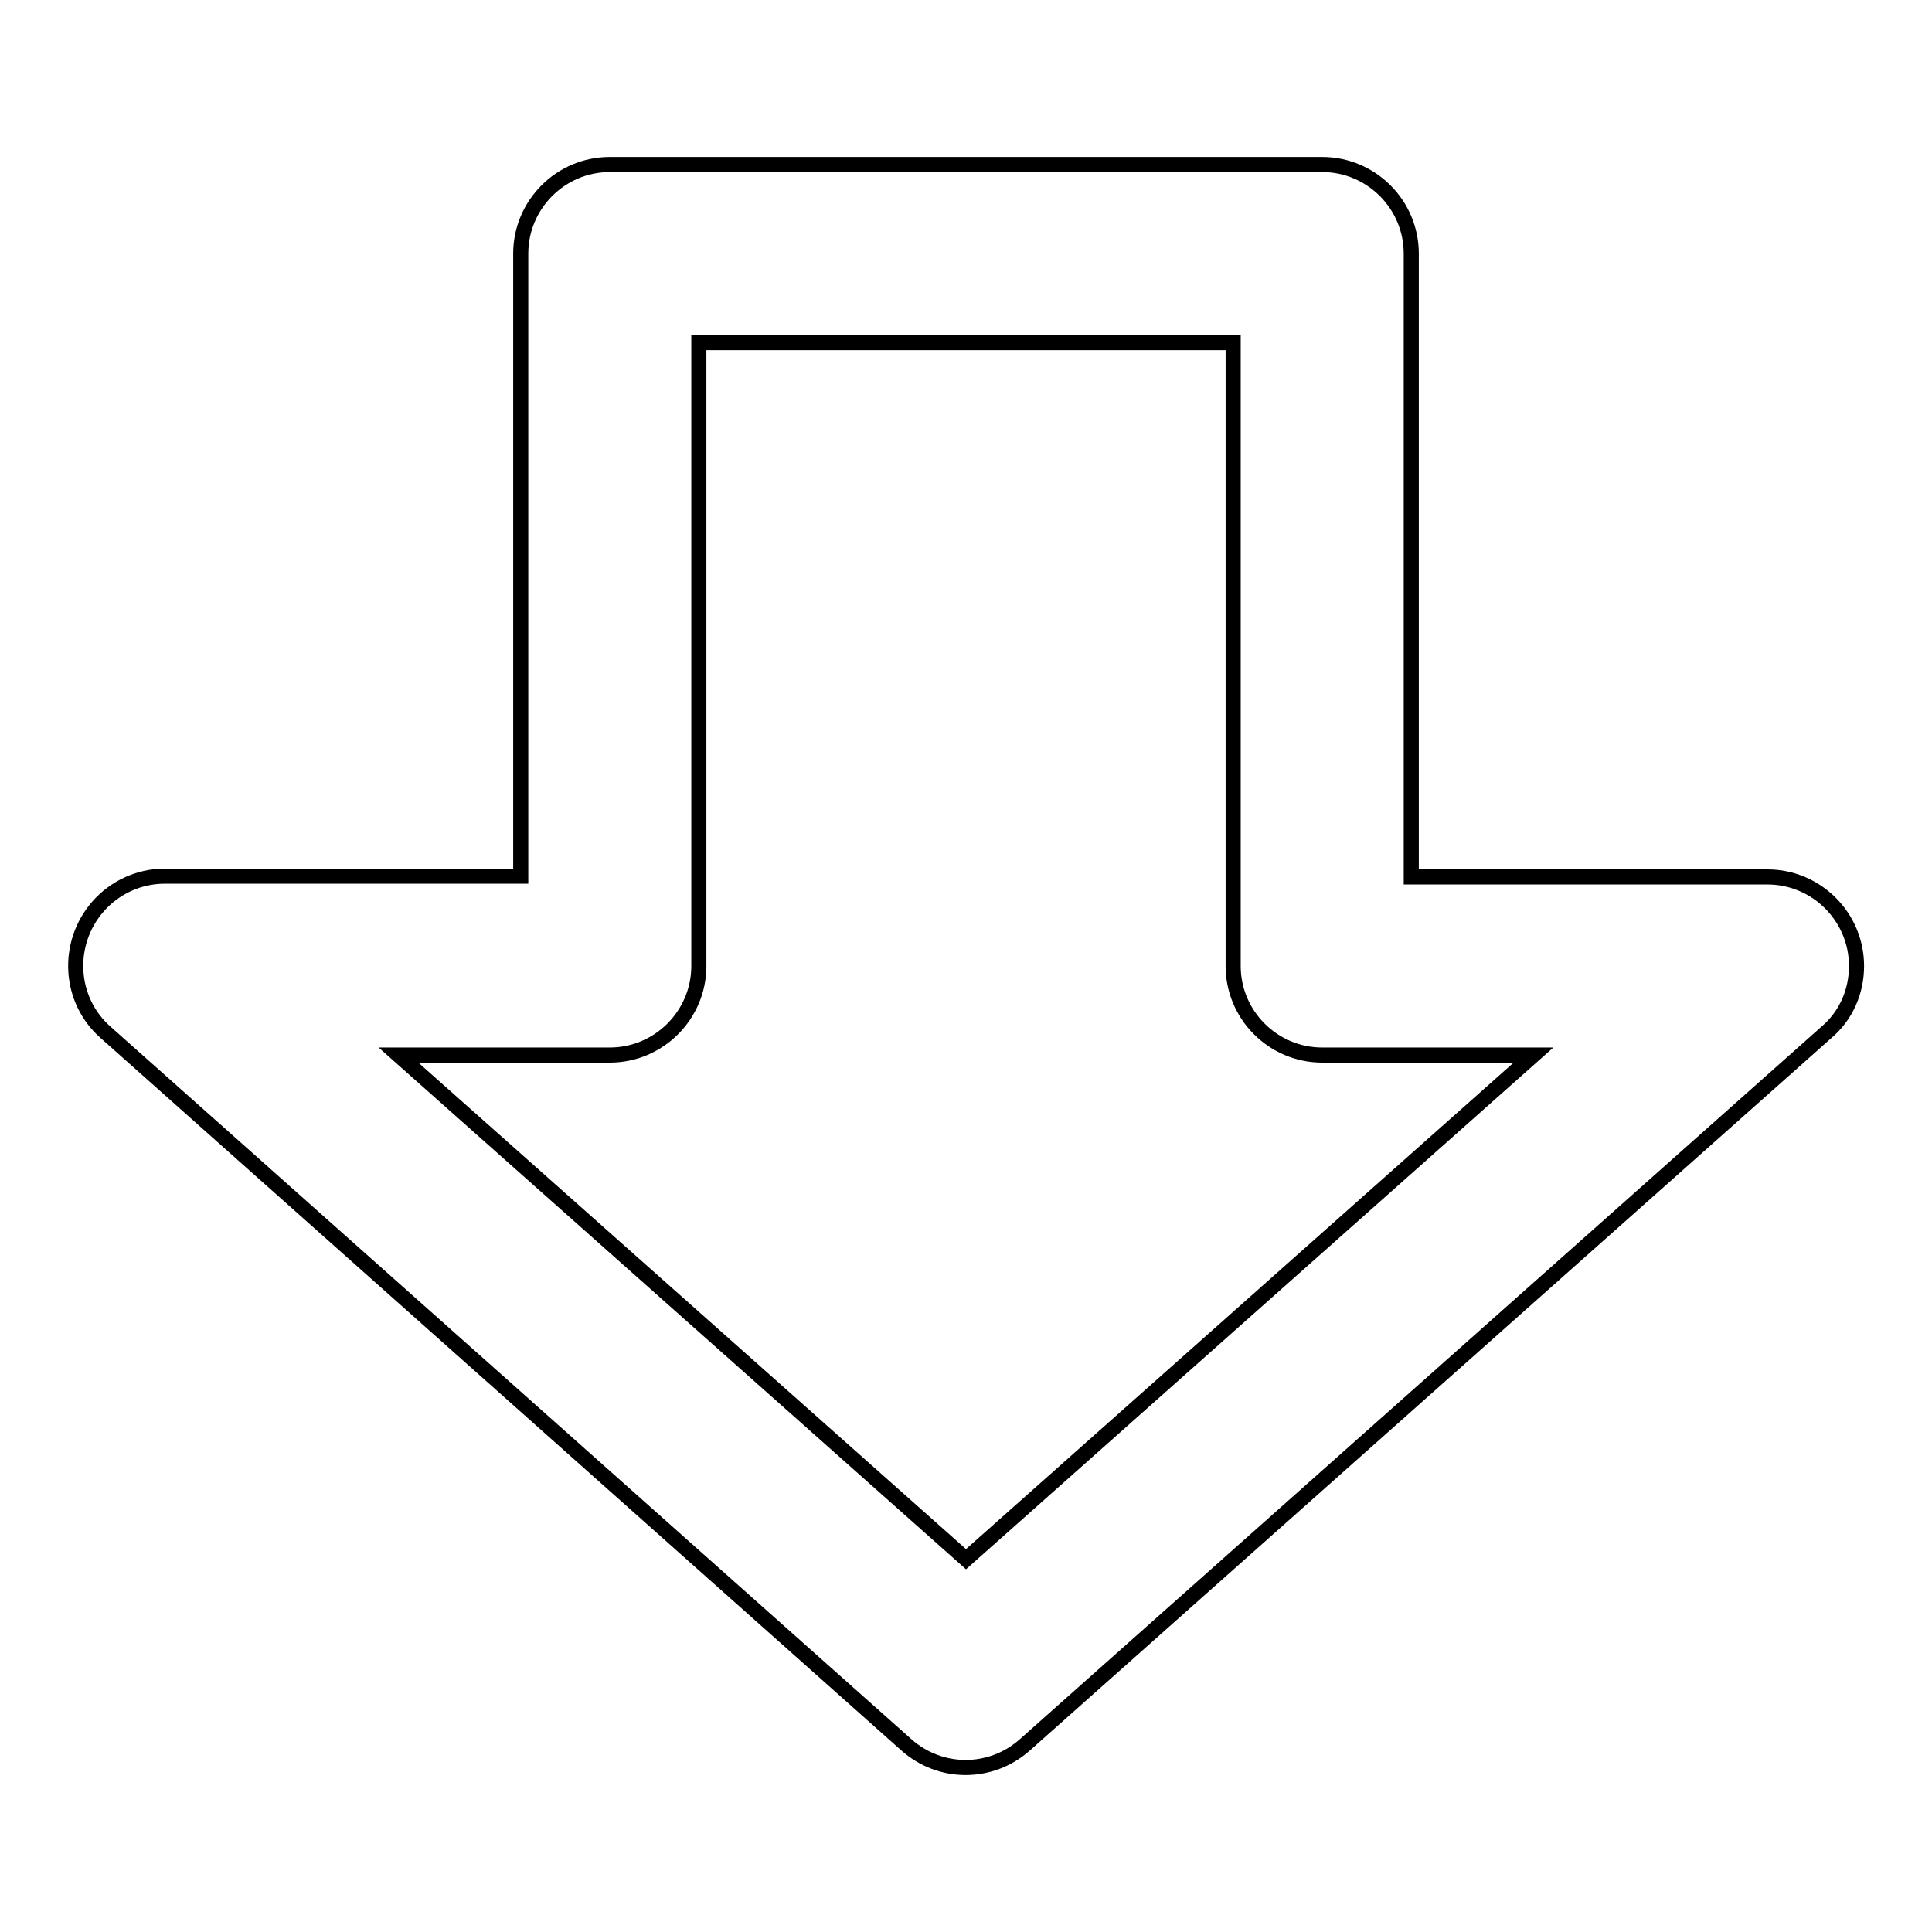 <?xml version="1.0" encoding="utf-8"?>
<!-- Svg Vector Icons : http://www.onlinewebfonts.com/icon -->
<!DOCTYPE svg PUBLIC "-//W3C//DTD SVG 1.1//EN" "http://www.w3.org/Graphics/SVG/1.1/DTD/svg11.dtd">
<svg version="1.1" xmlns="http://www.w3.org/2000/svg" xmlns:xlink="http://www.w3.org/1999/xlink" x="0px" y="0px" viewBox="0 0 256 256" enable-background="new 0 0 256 256" xml:space="preserve">
<g> <path stroke-width="2" fill-opacity="0" stroke="#000000"  d="M69,33.6c0-6.5,5.3-11.8,11.8-11.8h94.4c6.5,0,11.8,5.3,11.8,11.8l0,0v82.6h47.2c6.5,0,11.8,5.3,11.8,11.8 c0,3.4-1.4,6.6-4,8.8l-106.2,94.4c-4.5,4-11.2,4-15.7,0L14,136.8c-4.9-4.3-5.3-11.8-1-16.7c2.2-2.5,5.4-4,8.8-4H69V33.6z  M92.6,45.4V128c0,6.5-5.3,11.8-11.8,11.8l0,0h-28l75.2,66.8l75.2-66.8h-28c-6.5,0-11.8-5.3-11.8-11.8l0,0V45.4H92.6z"/></g>
</svg>
